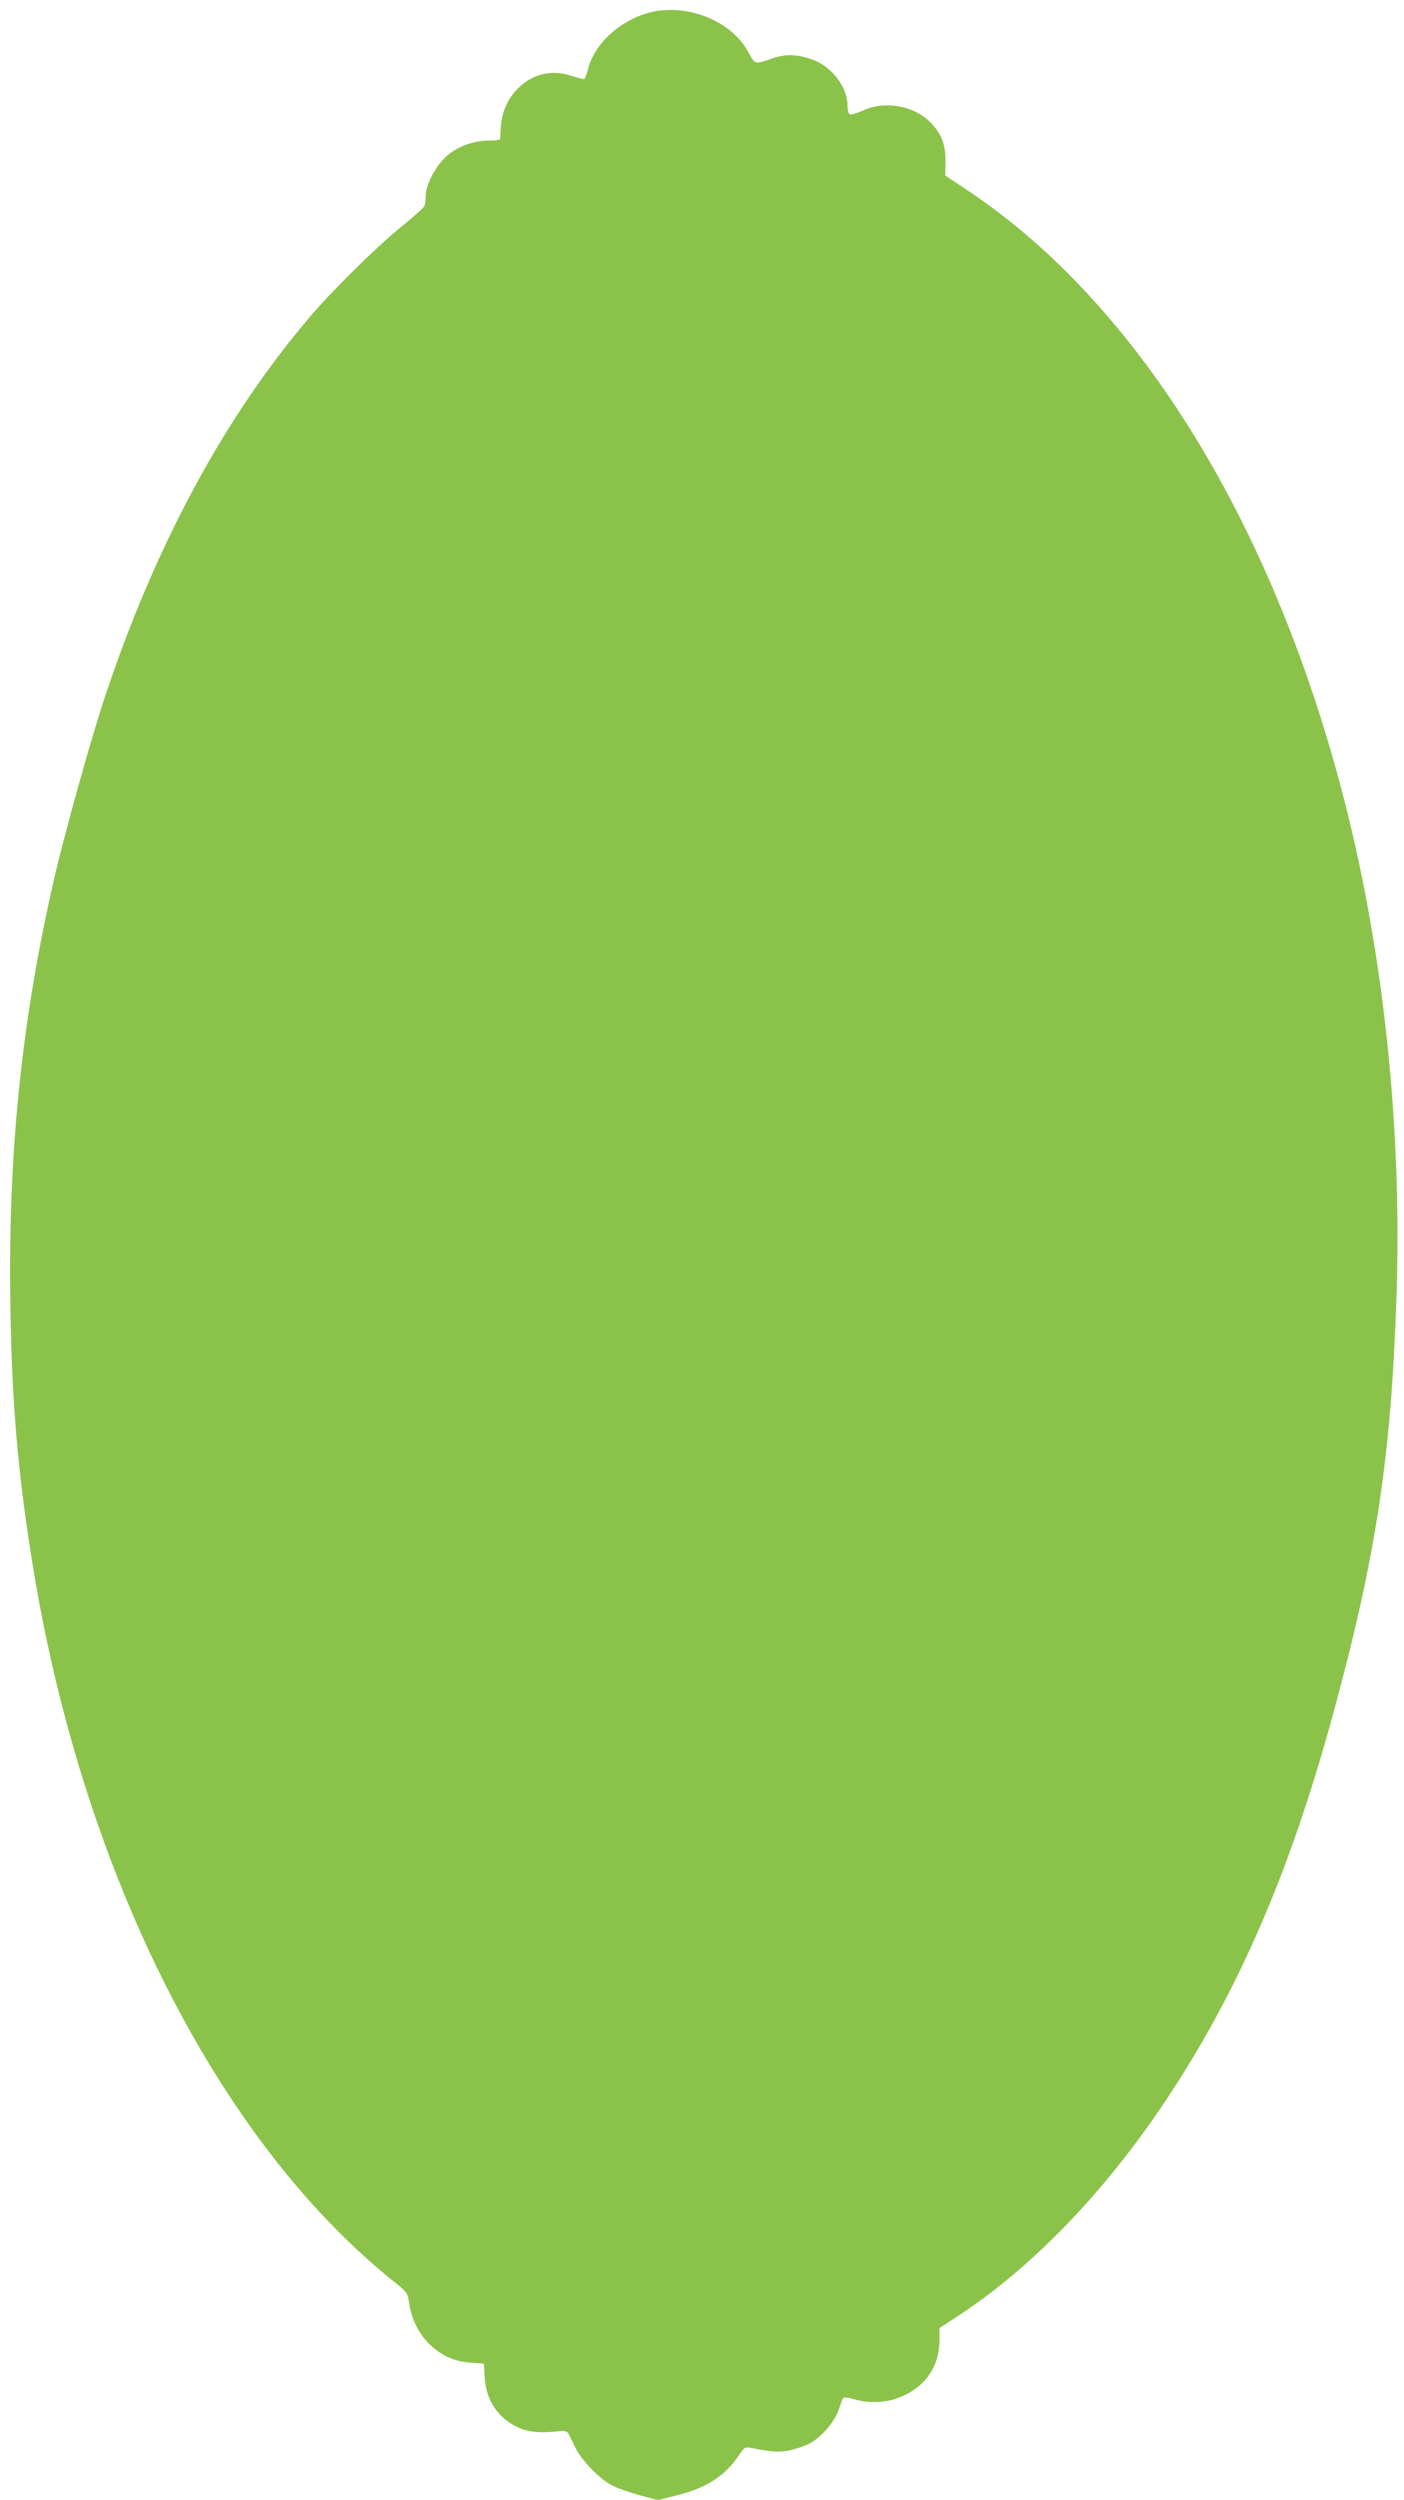<?xml version="1.0" standalone="no"?>
<!DOCTYPE svg PUBLIC "-//W3C//DTD SVG 20010904//EN"
 "http://www.w3.org/TR/2001/REC-SVG-20010904/DTD/svg10.dtd">
<svg version="1.0" xmlns="http://www.w3.org/2000/svg"
 width="719pt" height="1280pt" viewBox="0 0 719 1280"
 preserveAspectRatio="xMidYMid meet">
<g transform="translate(0,1280) scale(0.1,-0.1)"
fill="#8bc34a" stroke="none">
<path d="M3323 12735 c-151 -41 -279 -160 -312 -289 -6 -25 -14 -47 -19 -50
-4 -2 -34 5 -67 16 -99 33 -196 11 -272 -64 -51 -50 -83 -120 -88 -196 -2 -31
-4 -60 -4 -64 -1 -5 -28 -8 -61 -8 -78 0 -162 -32 -218 -84 -52 -48 -102 -144
-102 -198 0 -20 -3 -43 -6 -52 -3 -8 -49 -50 -102 -93 -126 -100 -349 -319
-470 -458 -444 -515 -804 -1178 -1066 -1967 -71 -213 -206 -698 -260 -933
-166 -725 -235 -1395 -223 -2175 8 -529 41 -893 123 -1385 261 -1553 950
-2906 1844 -3620 65 -52 68 -57 75 -107 11 -81 51 -161 107 -214 62 -58 125
-86 209 -92 l67 -5 4 -71 c8 -116 65 -204 166 -253 55 -27 115 -33 226 -21 18
2 31 -3 36 -12 5 -8 21 -41 36 -72 31 -66 126 -163 191 -196 22 -12 84 -33
137 -48 l95 -26 102 26 c150 38 244 100 317 209 24 36 28 39 61 32 105 -20
131 -22 185 -14 32 6 80 21 106 34 64 32 134 113 156 178 9 29 19 55 23 59 4
4 28 1 55 -7 65 -20 151 -19 212 2 144 48 226 158 225 303 l0 59 87 57 c383
249 756 635 1069 1104 375 563 640 1175 862 1991 218 802 294 1302 322 2113
30 852 -60 1736 -257 2520 -361 1437 -1059 2575 -1940 3162 l-113 75 1 72 c1
89 -21 144 -81 204 -84 83 -231 108 -340 58 -30 -14 -61 -23 -68 -21 -8 3 -13
22 -13 49 0 91 -82 198 -180 232 -82 29 -139 30 -217 2 -80 -27 -74 -30 -116
45 -89 156 -317 243 -504 193z"/>
</g>
</svg>
